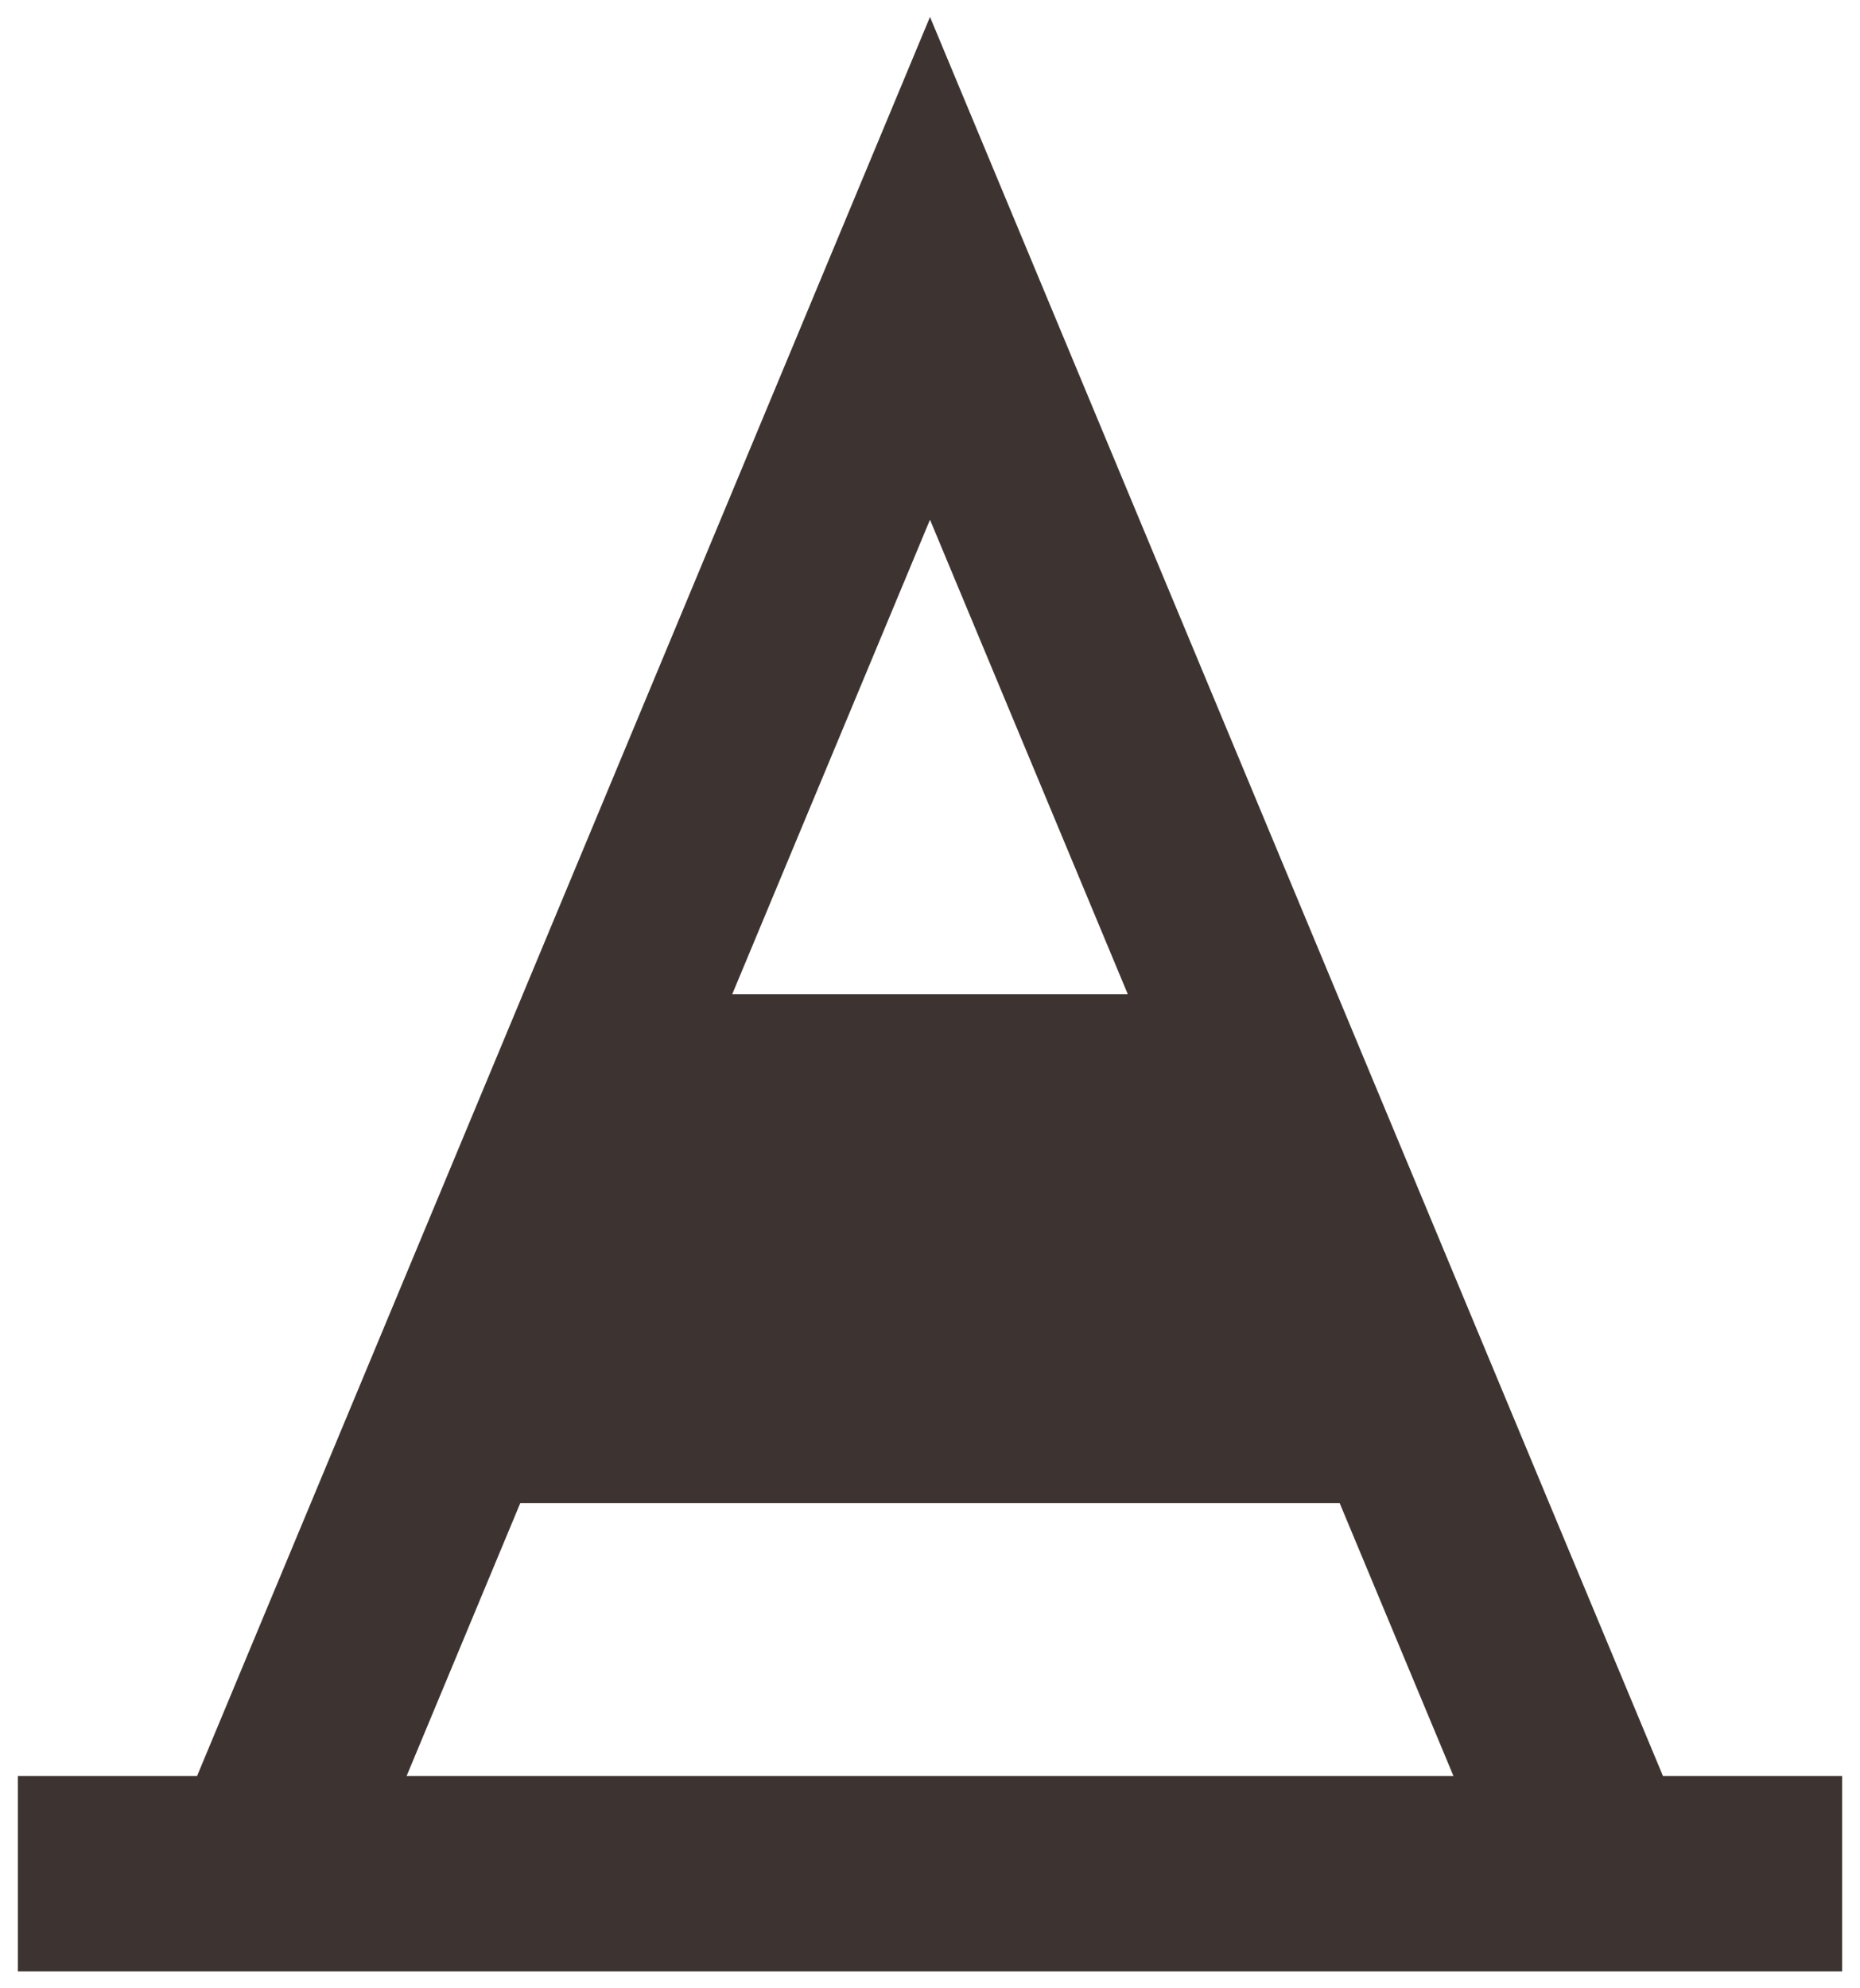 <?xml version="1.0" encoding="utf-8"?>
<!-- Generator: Adobe Illustrator 15.1.0, SVG Export Plug-In  -->
<!DOCTYPE svg PUBLIC "-//W3C//DTD SVG 1.1//EN" "http://www.w3.org/Graphics/SVG/1.1/DTD/svg11.dtd">
<svg version="1.1"
	 xmlns="http://www.w3.org/2000/svg" xmlns:xlink="http://www.w3.org/1999/xlink" xmlns:a="http://ns.adobe.com/AdobeSVGViewerExtensions/3.0/"
	 x="0px" y="0px" width="58px" height="62px" viewBox="9.821 9 58 62" overflow="visible" enable-background="new 9.821 9 58 62"
	 xml:space="preserve">
<defs>
</defs>
<path display="none" fill="#3D3431" d="M39.586,53.209v-0.003c0.007,0.003,0.015,0.007,0.022,0.011
	C39.601,53.217,39.593,53.213,39.586,53.209 M38.039,53.217c0.007-0.004,0.015-0.008,0.022-0.011v0.003
	C38.053,53.213,38.046,53.213,38.039,53.217 M75.574,52.771c-4.914-3.043-11.327-4.899-18.373-4.899
	c-3.284,0-6.42,0.417-9.341,1.153c2.586-1.54,5.101-3.467,7.422-5.784c4.98-4.985,8.206-10.833,9.53-16.461
	c-5.628,1.325-11.479,4.55-16.461,9.531c-1.982,1.982-3.671,4.103-5.085,6.291c1.03-3.817,1.604-7.954,1.604-12.291
	c0-8.693-2.29-16.617-6.047-22.688c-3.757,6.071-6.048,13.994-6.048,22.688c0,4.337,0.565,8.474,1.603,12.291
	c-1.414-2.188-3.106-4.308-5.085-6.291c-4.985-4.981-10.833-8.206-16.46-9.531c1.32,5.628,4.549,11.476,9.53,16.461
	c2.321,2.317,4.832,4.244,7.417,5.784c-2.917-0.736-6.052-1.153-9.337-1.153c-7.045,0-13.462,1.856-18.376,4.899
	c4.914,3.043,11.331,4.899,18.376,4.902c4.776,0,9.248-0.874,13.172-2.369c-1.012,0.677-2.001,1.477-2.92,2.399
	c-2.462,2.459-4.055,5.353-4.706,8.128c2.779-0.655,5.666-2.243,8.124-4.702c1.782-1.785,3.103-3.787,3.947-5.814v17.063h1.525
	V55.314c0.845,2.027,2.157,4.029,3.941,5.814c2.459,2.459,5.349,4.051,8.128,4.702c-0.655-2.775-2.243-5.669-4.706-8.124
	c-0.926-0.927-1.912-1.73-2.928-2.403c3.925,1.495,8.4,2.369,13.177,2.369C64.243,57.67,70.66,55.813,75.574,52.771"/>
<path display="none" fill="#3D3431" d="M59.047,60.006c0,1.912-1.566,3.474-3.479,3.474H22.076c-1.912,0-3.478-1.562-3.478-3.474
	v-49.59c0-1.912,1.566-3.478,3.478-3.478h33.492c1.912,0,3.479,1.566,3.479,3.478V60.006z M38.827,76.47
	c-2.976,0-5.383-2.41-5.383-5.383c0-2.968,2.407-5.383,5.383-5.383c2.969,0,5.381,2.415,5.381,5.383
	C44.208,74.06,41.796,76.47,38.827,76.47 M33.132,2.872h11.385c0.573,0,1.042,0.316,1.042,0.703c0,0.387-0.469,0.703-1.042,0.703
	H33.132c-0.577,0-1.045-0.316-1.045-0.703C32.086,3.188,32.555,2.872,33.132,2.872 M56.07,0h-34.5c-3.828,0-6.96,3.136-6.96,6.96
	v66.076c0,3.824,3.132,6.964,6.96,6.964h34.5c3.836,0,6.96-3.14,6.96-6.964V6.96C63.03,3.136,59.906,0,56.07,0"/>
<path display="none" fill="#3D3431" d="M36.716,39.635L17.347,20.519h29.989l-2.809,6.432H30.403L36.716,39.635z M60.293,20.519
	l-6.518,6.432h-6.409l2.805-6.432H60.293z M64.582,20.519l2.202-2.507H51.269l4.988-11.45L53.79,5.717l-5.364,12.294H10.859
	l25.857,29.503v22.561H23.243c-1.206,0-2.188,1.879-2.188,4.207h35.759c0-2.328-0.981-4.207-2.194-4.207H40.923V47.511
	L64.582,20.519z"/>
<path display="none" fill="#3D3431" d="M49.981,28.844c-1.205-2.232-2.15-4.548-6.269-4.548c-11.842,0-17.422,14.764-17.422,21.373
	c0,9.612,6.004,10.903,8.496,10.817c5.237-0.432,9.272-4.724,10.217-6.183h0.171c-0.089,1.116,1.972,6.269,7.894,6.269
	c10.562,0,16.397-12.02,16.397-21.031c0-14.937-12.703-26.013-29.013-26.013c-17.424,0-32.278,12.791-32.278,31.848
	c0,11.845,10.129,29.098,33.222,29.098c6.865,0,12.873-2.396,18.542-5.148l-1.116-3.002c-5.066,2.317-9.701,4.207-17.512,4.207
	c-14.85,0-25.239-11.591-25.239-24.297c0-19.572,11.506-29.357,24.381-29.357c15.792,0,24.977,12.707,24.977,22.749
	c0,7.553-4.293,17.77-10.988,17.77c-3.69,0-3.345-4.207-3.088-5.666l5.666-22.321h-6.094L49.981,28.844z M48.434,33.994
	C47.236,46.442,42,52.45,38.221,52.45c-2.92,0-5.323-2.146-5.323-7.294c0-10.388,7.556-16.742,11.757-16.742
	C47.236,28.415,48.434,30.304,48.434,33.994"/>
<path fill="#3D3431" d="M22.5,64.38l3.545-8.511h25.55l3.549,8.511H22.5z M38.821,25.206l6.168,14.796H32.654L38.821,25.206z
	 M61.677,64.38l-3.549-8.511l-6.61-15.867L38.821,9.528L26.125,40.002l-6.612,15.867l-3.547,8.511h-5.587v6.094h56.884V64.38H61.677
	z"/>
<path display="none" fill="#3D3431" d="M69.663,32.097c-4.162,5.965-12.406,7.423-18.369,3.26c-2.686-1.878-4.4-4.594-5.155-7.538
	c-0.934-3.604-0.398-7.561,1.897-10.846c2.295-3.279,5.825-5.139,9.526-5.507c3.027-0.298,6.167,0.381,8.85,2.254
	C72.375,17.893,73.837,26.132,69.663,32.097 M31.688,9.923c-0.669,0.207-1.387,0.336-2.131,0.385
	c-3.132,0.21-5.227-1.097-5.282-1.847c-0.034-0.526,0.938-1.57,2.853-2.156c0.673-0.207,1.388-0.331,2.135-0.385
	c3.181-0.21,5.223,1.083,5.275,1.854C34.575,8.301,33.604,9.341,31.688,9.923 M19.23,13.615c-0.435,0.549-0.952,1.062-1.54,1.531
	c-2.458,1.951-4.921,2.064-5.394,1.475c-0.328-0.411-0.123-1.821,1.124-3.395c0.435-0.549,0.952-1.058,1.536-1.527
	c2.496-1.981,4.914-2.076,5.397-1.471C20.682,10.639,20.469,12.045,19.23,13.615 M12.033,23.963
	c0.071,0.698,0.052,1.429-0.048,2.172c-0.42,3.108-2.117,4.897-2.868,4.799c-0.521-0.072-1.35-1.229-1.54-3.227
	c-0.067-0.695-0.048-1.425,0.052-2.163c0.424-3.158,2.102-4.901,2.872-4.799C11.021,20.814,11.843,21.972,12.033,23.963
	 M25.833,47.313c2.563,1.629,4.62,4.1,5.576,7.228c2.128,6.96-1.804,14.348-8.76,16.476c-6.96,2.128-14.352-1.801-16.479-8.757
	c-0.956-3.132-0.636-6.324,0.584-9.113c1.488-3.408,4.349-6.197,8.18-7.373C18.762,44.605,22.69,45.319,25.833,47.313 M69.614,9.134
	C64.165,5.325,57.41,4.845,51.688,7.204l-4.843-3.387c-2.533-1.767-6.018-1.149-7.788,1.38l-2.195,3.138
	c0.045-0.24,0.086-0.476,0.067-0.72c-0.171-2.541-3.671-4.365-7.83-4.086c-4.051,0.273-7.202,2.45-7.198,4.91
	c-1.741-1.6-5.364-1.053-8.44,1.386c-3.255,2.587-4.624,6.3-3.042,8.29c0.082,0.102,0.189,0.167,0.286,0.254
	c-2.485-0.229-4.906,2.788-5.453,6.856c-0.51,3.74,0.759,7.04,2.875,7.88l-1.637,0.5c-2.95,0.902-4.617,4.031-3.709,6.986
	l1.726,5.651c-4.006,4.717-5.632,11.286-3.687,17.646c3.036,9.925,13.537,15.513,23.461,12.477
	c9.925-3.031,15.508-13.536,12.477-23.457c-1.942-6.361-6.967-10.903-12.923-12.575l-1.73-5.654
	c-0.904-2.952-4.032-4.616-6.986-3.709l-3.177,0.971c1.183-1.239,2.105-3.184,2.418-5.485c0.417-3.067-0.357-5.844-1.808-7.215
	c1.886,0.309,4.4-0.45,6.628-2.217c2.396-1.904,3.753-4.404,3.69-6.389c1.343,1.402,3.917,2.264,6.844,2.068
	c2.15-0.147,4.04-0.833,5.353-1.804l-1.183,1.694c-1.767,2.529-1.149,6.019,1.38,7.79l4.847,3.383
	c-0.246,6.186,2.521,12.365,7.97,16.174c8.504,5.944,20.222,3.865,26.166-4.641C80.198,26.794,78.122,15.081,69.614,9.134"/>
<path display="none" fill="#3D3431" d="M38.82,30.732c-3.932,0-7.124-3.192-7.124-7.127s3.192-7.127,7.124-7.127
	c3.937,0,7.125,3.192,7.125,7.127S42.757,30.732,38.82,30.732 M38.82,47.127c-3.932,0-7.124-3.191-7.124-7.125
	c0-3.936,3.192-7.127,7.124-7.127c3.937,0,7.125,3.192,7.125,7.127C45.945,43.936,42.757,47.127,38.82,47.127 M38.82,63.524
	c-3.932,0-7.124-3.191-7.124-7.127s3.192-7.128,7.124-7.128c3.937,0,7.125,3.192,7.125,7.128S42.757,63.524,38.82,63.524
	 M60.468,35.229c0-0.867-0.707-1.569-1.574-1.569h-7.331v-5.814l8.905-8.902c0-0.87-0.707-1.573-1.574-1.573h-7.331v-1.429
	c0-3.541-2.872-6.413-6.417-6.413h-12.65c-3.545,0-6.417,2.872-6.417,6.413v1.429h-7.332c-0.867,0-1.574,0.703-1.574,1.573
	l8.906,8.902v5.814h-7.332c-0.867,0-1.574,0.703-1.574,1.569l8.906,8.908v7.164h-7.332c-0.867,0-1.574,0.699-1.574,1.577
	l8.906,8.898v2.284c0,3.541,2.872,6.413,6.417,6.413h12.65c3.545,0,6.417-2.872,6.417-6.413v-2.284l8.905-8.898
	c0-0.878-0.707-1.577-1.574-1.577h-7.331v-7.164L60.468,35.229z"/>
</svg>
